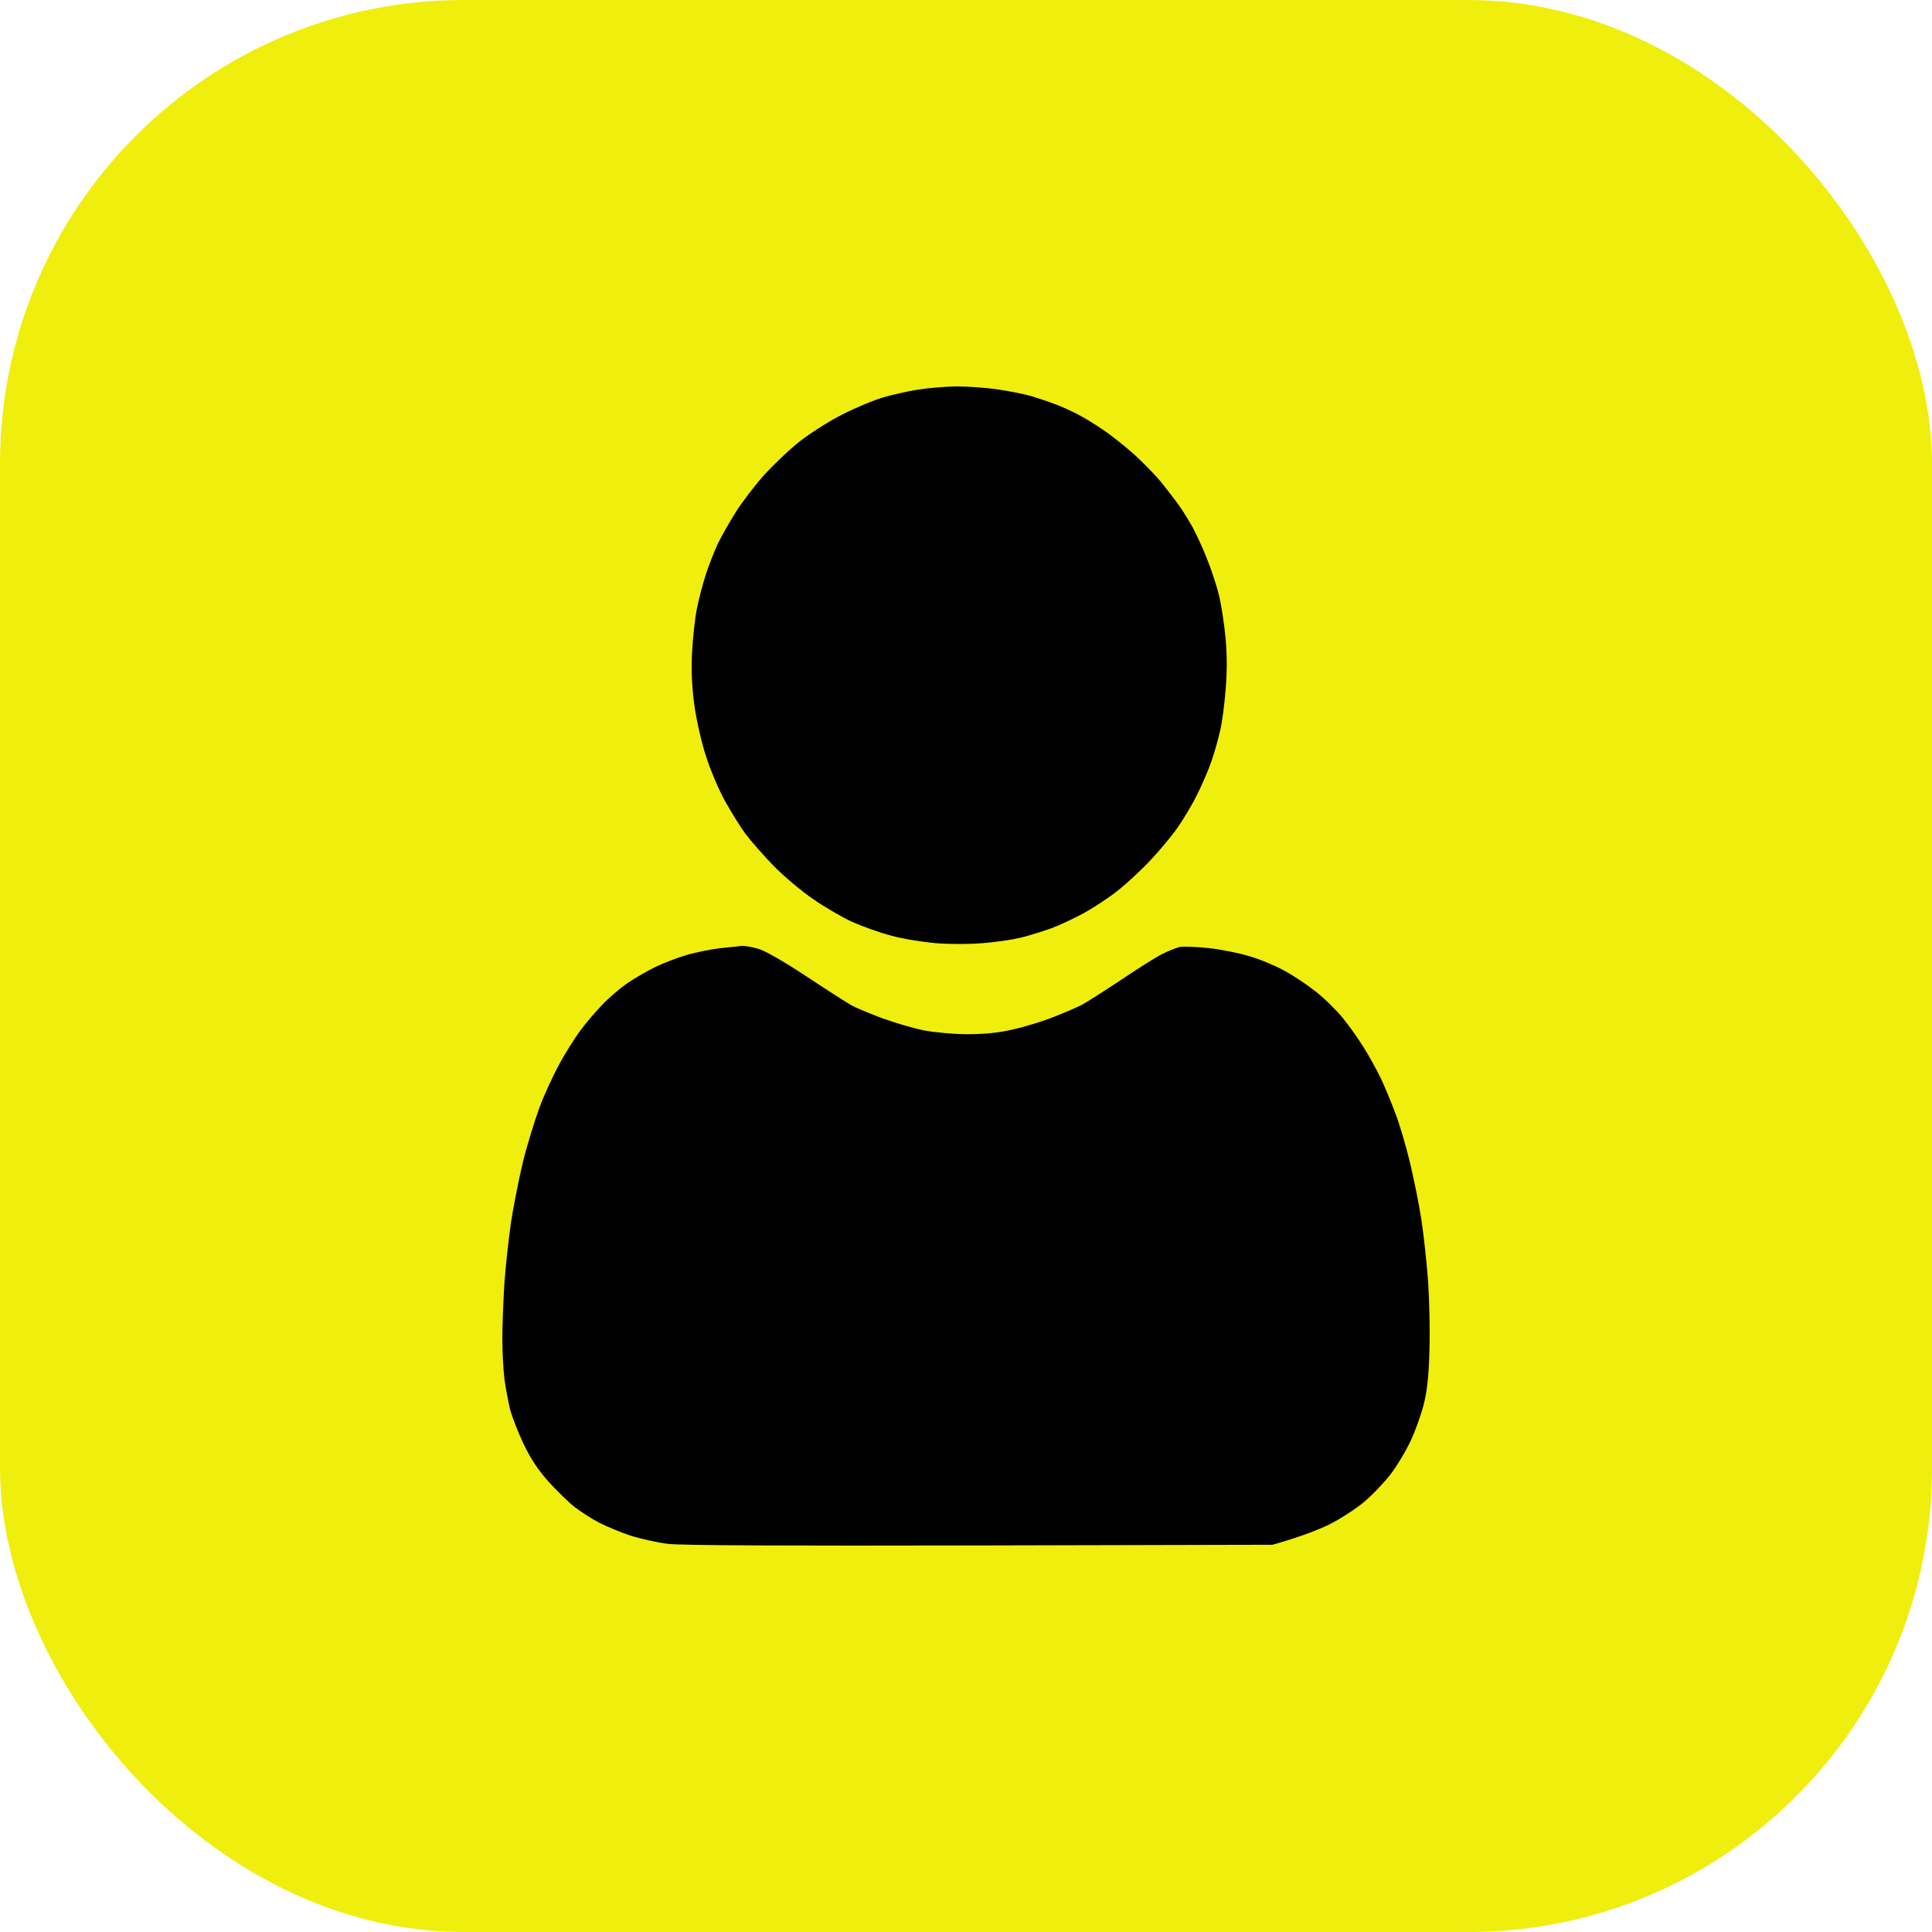 <svg width="50" height="50" viewBox="0 0 50 50" fill="none" xmlns="http://www.w3.org/2000/svg">
<rect width="50" height="50" rx="12" fill="#F0EE0C"/>
<path d="M22.868 10.281C23.116 10.211 23.521 10.117 23.768 10.082C24.015 10.041 24.46 10.006 24.752 10C25.044 10 25.539 10.035 25.849 10.082C26.158 10.129 26.535 10.205 26.692 10.252C26.844 10.299 27.114 10.387 27.282 10.451C27.451 10.51 27.732 10.639 27.901 10.727C28.07 10.815 28.373 11.002 28.576 11.143C28.778 11.278 29.132 11.565 29.363 11.77C29.593 11.981 29.897 12.292 30.038 12.462C30.178 12.638 30.369 12.884 30.465 13.013C30.561 13.142 30.718 13.388 30.814 13.558C30.915 13.722 31.095 14.109 31.213 14.402C31.337 14.701 31.488 15.159 31.55 15.416C31.612 15.674 31.685 16.173 31.719 16.53C31.758 16.964 31.758 17.398 31.719 17.849C31.691 18.218 31.629 18.693 31.578 18.904C31.533 19.115 31.432 19.467 31.354 19.696C31.275 19.924 31.106 20.317 30.977 20.575C30.847 20.833 30.622 21.214 30.471 21.425C30.325 21.636 30.01 22.011 29.768 22.269C29.532 22.521 29.144 22.879 28.913 23.061C28.683 23.242 28.289 23.5 28.042 23.635C27.794 23.77 27.417 23.946 27.198 24.028C26.979 24.104 26.63 24.215 26.411 24.268C26.192 24.321 25.753 24.385 25.427 24.409C25.101 24.438 24.561 24.438 24.218 24.409C23.875 24.379 23.358 24.297 23.065 24.215C22.773 24.139 22.317 23.975 22.053 23.858C21.789 23.735 21.333 23.471 21.041 23.266C20.748 23.066 20.293 22.685 20.029 22.416C19.765 22.146 19.433 21.765 19.287 21.572C19.146 21.378 18.91 20.997 18.758 20.721C18.606 20.446 18.387 19.936 18.274 19.578C18.151 19.209 18.027 18.646 17.971 18.259C17.909 17.791 17.886 17.38 17.909 16.911C17.926 16.542 17.982 16.026 18.033 15.768C18.083 15.51 18.19 15.1 18.269 14.86C18.348 14.619 18.488 14.262 18.578 14.068C18.674 13.875 18.882 13.505 19.045 13.248C19.208 12.99 19.54 12.556 19.781 12.286C20.029 12.017 20.439 11.624 20.703 11.419C20.968 11.213 21.457 10.897 21.8 10.727C22.143 10.551 22.621 10.352 22.868 10.281Z" fill="black"/>
<path d="M17.78 24.713C18.01 24.643 18.404 24.567 18.651 24.538C18.898 24.514 19.152 24.485 19.213 24.479C19.275 24.479 19.455 24.508 19.607 24.549C19.787 24.596 20.248 24.86 20.872 25.27C21.412 25.628 21.946 25.968 22.053 26.027C22.16 26.085 22.514 26.232 22.84 26.355C23.166 26.472 23.644 26.613 23.909 26.666C24.173 26.718 24.673 26.765 25.033 26.765C25.477 26.765 25.843 26.73 26.214 26.642C26.506 26.578 26.99 26.431 27.282 26.314C27.575 26.197 27.907 26.056 28.013 25.997C28.12 25.939 28.564 25.657 28.997 25.37C29.43 25.077 29.914 24.772 30.066 24.696C30.223 24.614 30.431 24.532 30.532 24.508C30.628 24.491 30.971 24.503 31.292 24.538C31.607 24.573 32.079 24.667 32.343 24.749C32.607 24.825 33.012 24.995 33.243 25.124C33.473 25.247 33.839 25.493 34.053 25.663C34.266 25.827 34.581 26.138 34.755 26.349C34.924 26.56 35.166 26.9 35.295 27.111C35.43 27.322 35.621 27.674 35.734 27.902C35.841 28.131 36.015 28.547 36.122 28.84C36.234 29.134 36.397 29.696 36.493 30.101C36.589 30.505 36.724 31.162 36.785 31.566C36.847 31.971 36.926 32.697 36.96 33.178C36.993 33.665 37.01 34.468 36.993 34.966C36.977 35.623 36.931 36.004 36.847 36.344C36.78 36.602 36.633 37.024 36.51 37.282C36.392 37.539 36.161 37.926 35.992 38.149C35.824 38.366 35.514 38.694 35.295 38.876C35.076 39.058 34.677 39.316 34.396 39.456C34.114 39.591 33.676 39.767 32.934 39.978L25.371 39.996C20.316 40.007 17.633 39.996 17.29 39.955C17.004 39.919 16.559 39.82 16.306 39.738C16.048 39.65 15.688 39.503 15.502 39.404C15.317 39.31 15.041 39.128 14.884 39.011C14.732 38.894 14.428 38.6 14.209 38.36C13.928 38.044 13.742 37.768 13.551 37.37C13.405 37.065 13.247 36.654 13.197 36.461C13.152 36.267 13.09 35.928 13.056 35.699C13.028 35.47 13 34.995 13 34.644C13 34.292 13.028 33.63 13.056 33.178C13.09 32.727 13.169 32.012 13.23 31.596C13.298 31.179 13.433 30.488 13.534 30.071C13.635 29.655 13.827 29.034 13.95 28.694C14.074 28.354 14.31 27.844 14.468 27.551C14.625 27.264 14.873 26.865 15.019 26.671C15.159 26.478 15.412 26.185 15.575 26.015C15.733 25.845 16.025 25.593 16.216 25.458C16.413 25.323 16.745 25.13 16.964 25.024C17.183 24.919 17.549 24.778 17.78 24.713Z" fill="black"/>
</svg>
